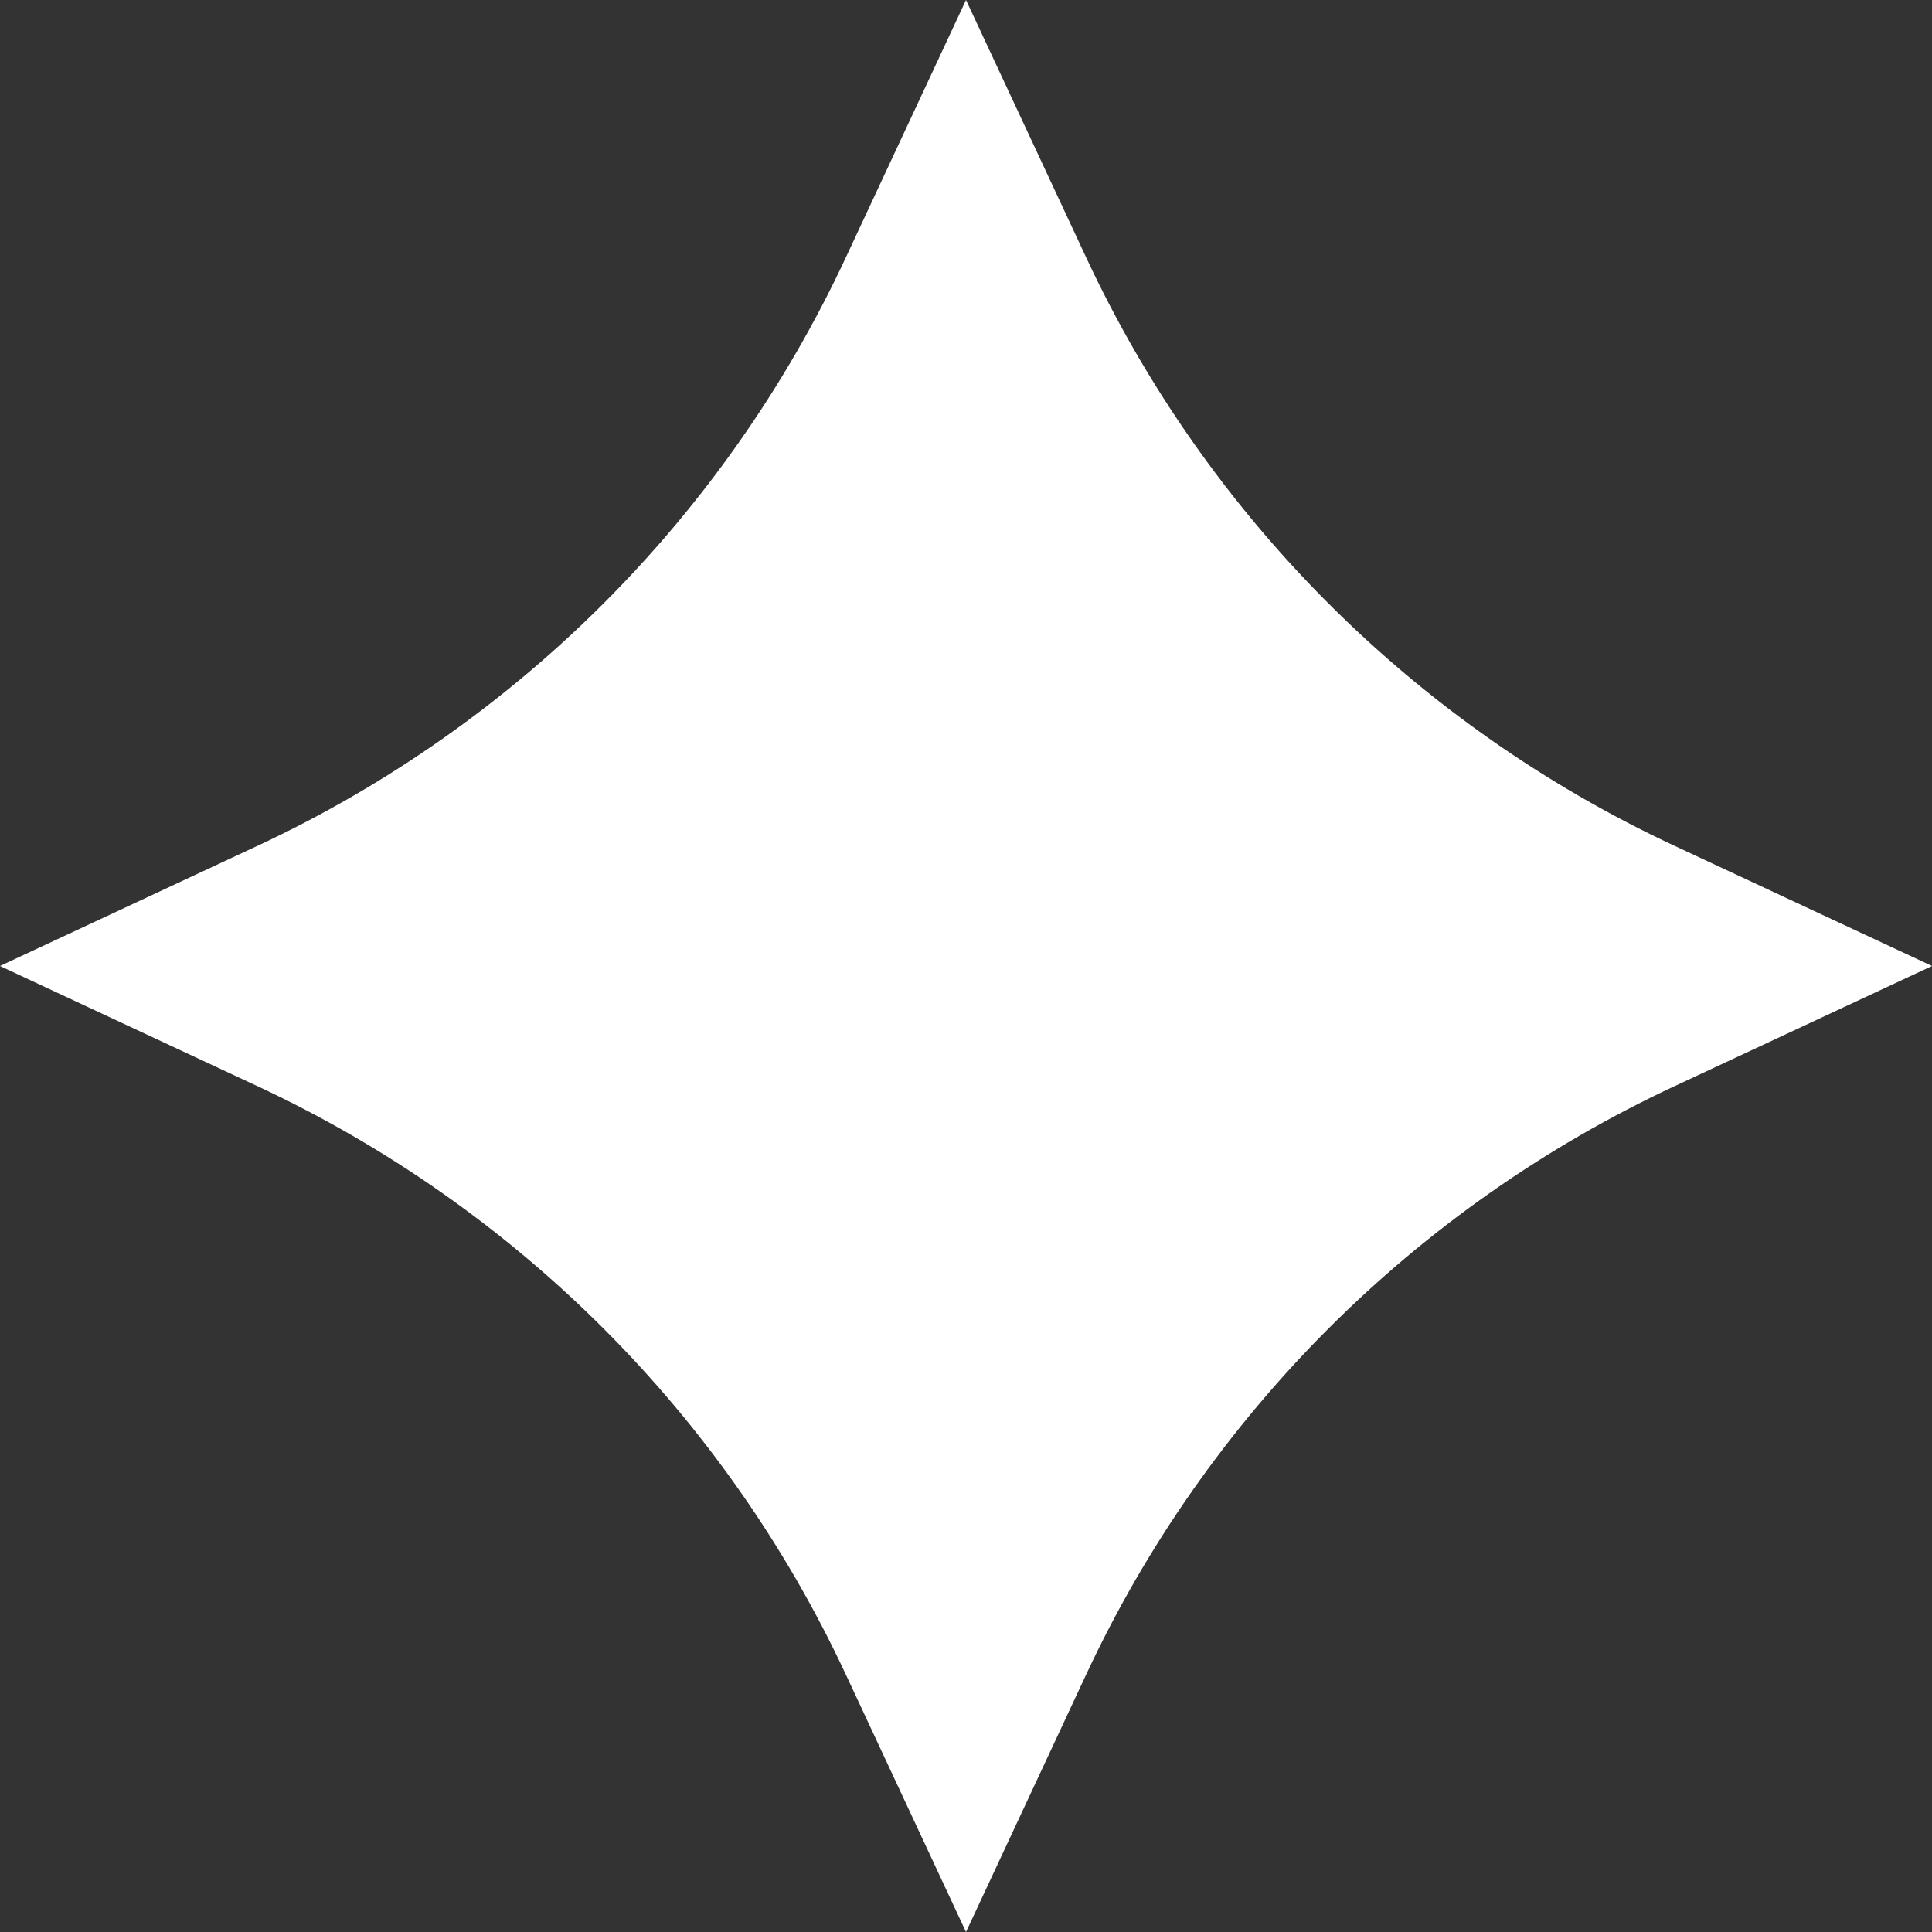 <?xml version="1.0" encoding="UTF-8"?> <svg xmlns="http://www.w3.org/2000/svg" width="100" height="100" viewBox="0 0 100 100" fill="none"><rect x="0" y="0" width="100" height="100" fill="#333333" stroke="none"/><path d="M50 0L56.222 13.332C62.48 26.741 73.259 37.52 86.668 43.778L100 50L86.668 56.222C73.259 62.48 62.48 73.259 56.222 86.668L50 100L43.778 86.668C37.52 73.259 26.741 62.48 13.332 56.222L0 50L13.332 43.778C26.741 37.52 37.52 26.741 43.778 13.332L50 0Z" fill="white"></path></svg> 